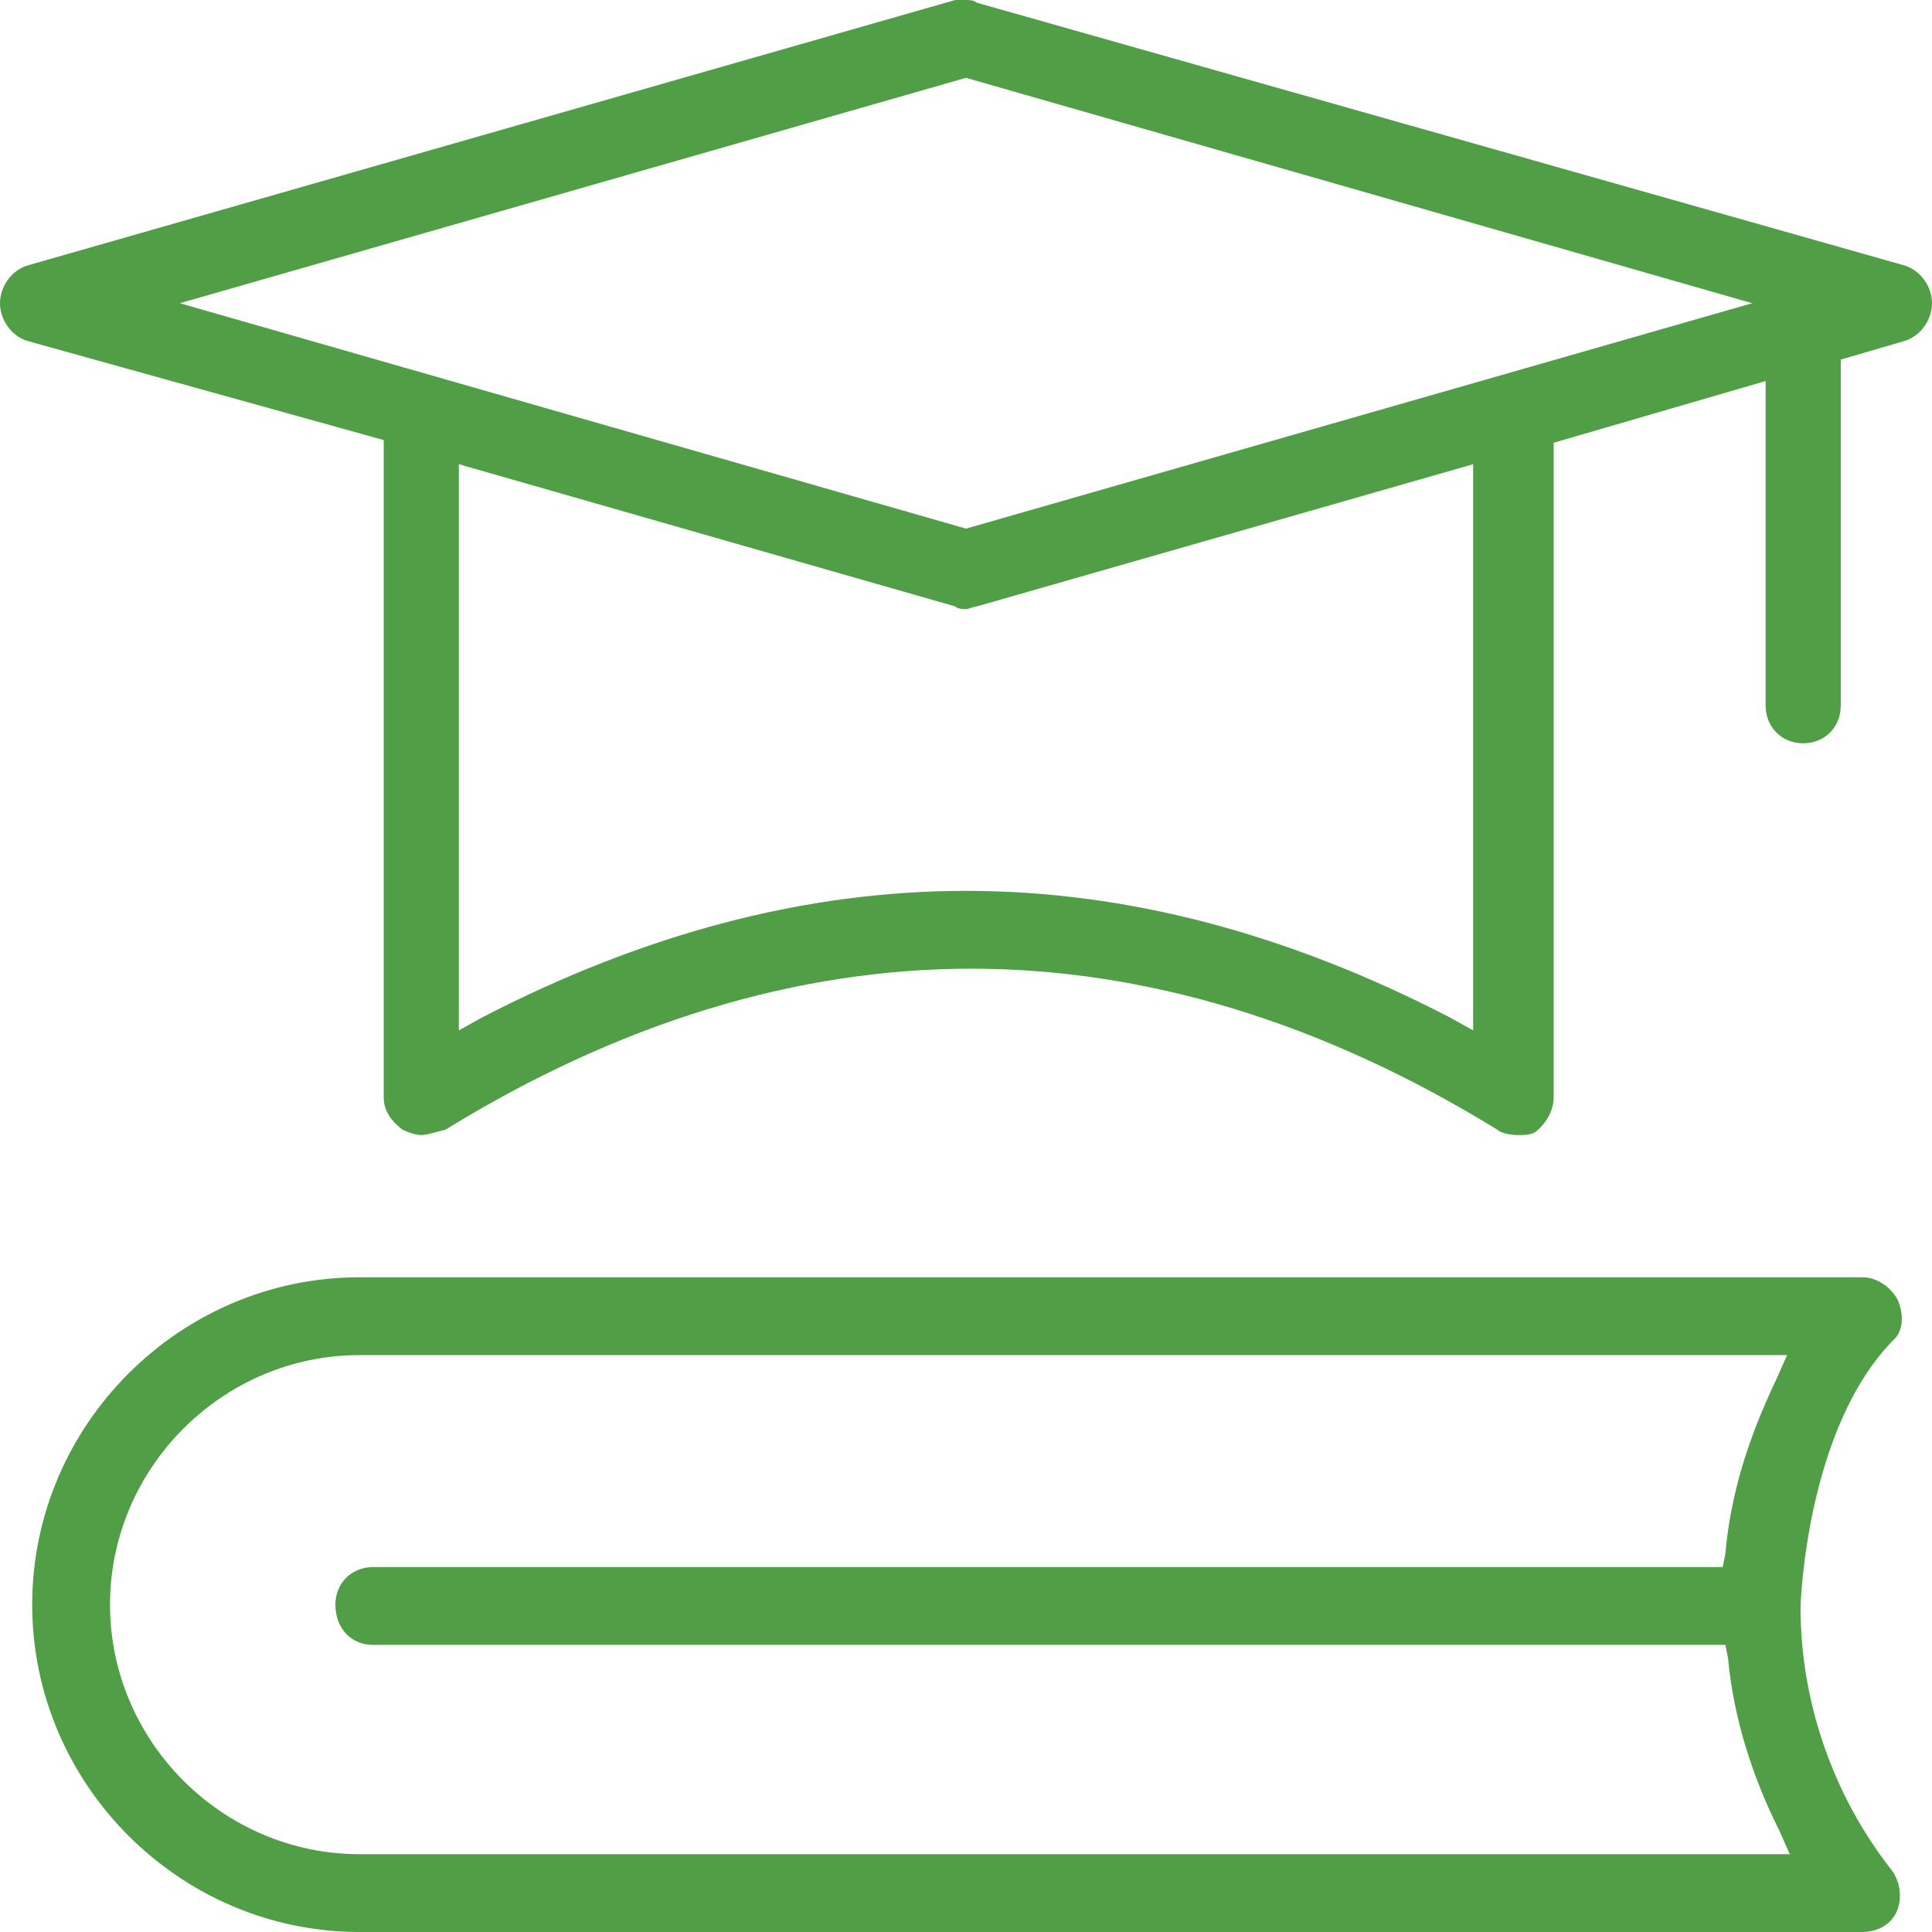 <?xml version="1.0" encoding="utf-8"?>
<!-- Generator: Adobe Illustrator 23.0.4, SVG Export Plug-In . SVG Version: 6.00 Build 0)  -->
<svg version="1.1" id="Layer_1" xmlns="http://www.w3.org/2000/svg" xmlns:xlink="http://www.w3.org/1999/xlink" x="0px" y="0px"
	 viewBox="0 0 72 72" style="enable-background:new 0 0 72 72;" xml:space="preserve">
<style type="text/css">
	.st0{fill:#509E45;}
</style>
<g>
	<path class="st0" d="M13.4,72C6.7,72,1.2,66.5,1.2,59.8c0-6.7,5.5-12.2,12.2-12.2h56c0.5,0,1,0.3,1.3,0.8c0.2,0.4,0.3,1.1-0.1,1.5
		c-3.3,3.3-3.5,9.9-3.5,10c0,3.5,1.2,7,3.4,9.8c0.3,0.4,0.4,1,0.2,1.5c-0.2,0.5-0.7,0.8-1.3,0.8H13.4z M13.4,50.5
		c-5.1,0-9.3,4.2-9.3,9.3s4.2,9.3,9.3,9.3h53.3l-0.4-0.9c-1-2-1.7-4.2-1.9-6.4l-0.1-0.5H13.9c-0.8,0-1.4-0.6-1.4-1.5
		c0-0.8,0.6-1.4,1.4-1.4h50.3l0.1-0.5c0.2-2.3,0.9-4.4,1.9-6.5l0.4-0.9H13.4z"/>
	<path class="st0" d="M15.7,42.3c-0.2,0-0.5-0.1-0.7-0.2c-0.4-0.3-0.7-0.7-0.7-1.2V16.4L1,12.7c-0.6-0.2-1-0.8-1-1.4s0.4-1.2,1-1.4
		l34.6-9.9C35.7,0,35.9,0,36,0c0.1,0,0.3,0,0.4,0.1L71,9.9c0.6,0.2,1,0.8,1,1.4c0,0.6-0.4,1.2-1,1.4l-2.4,0.7v12.9
		c0,0.8-0.6,1.4-1.4,1.4s-1.4-0.6-1.4-1.4V14.2l-7.9,2.3v24.4c0,0.5-0.3,1-0.7,1.3c-0.2,0.1-0.4,0.1-0.6,0.1c-0.4,0-0.7-0.1-0.8-0.2
		c-6.5-4-13.1-6-19.6-6c-6.5,0-13.1,2-19.6,6C16.2,42.2,15.9,42.3,15.7,42.3z M17.1,38.4l0.9-0.5c6-3.1,12-4.7,18-4.7
		c6,0,12,1.6,18,4.7l0.9,0.5V17.3l-18.5,5.3c-0.1,0-0.3,0.1-0.4,0.1c-0.1,0-0.3,0-0.4-0.1l-18.5-5.3V38.4z M6.7,11.3L36,19.7
		l29.3-8.4L36,2.9L6.7,11.3z"/>
</g>
</svg>
